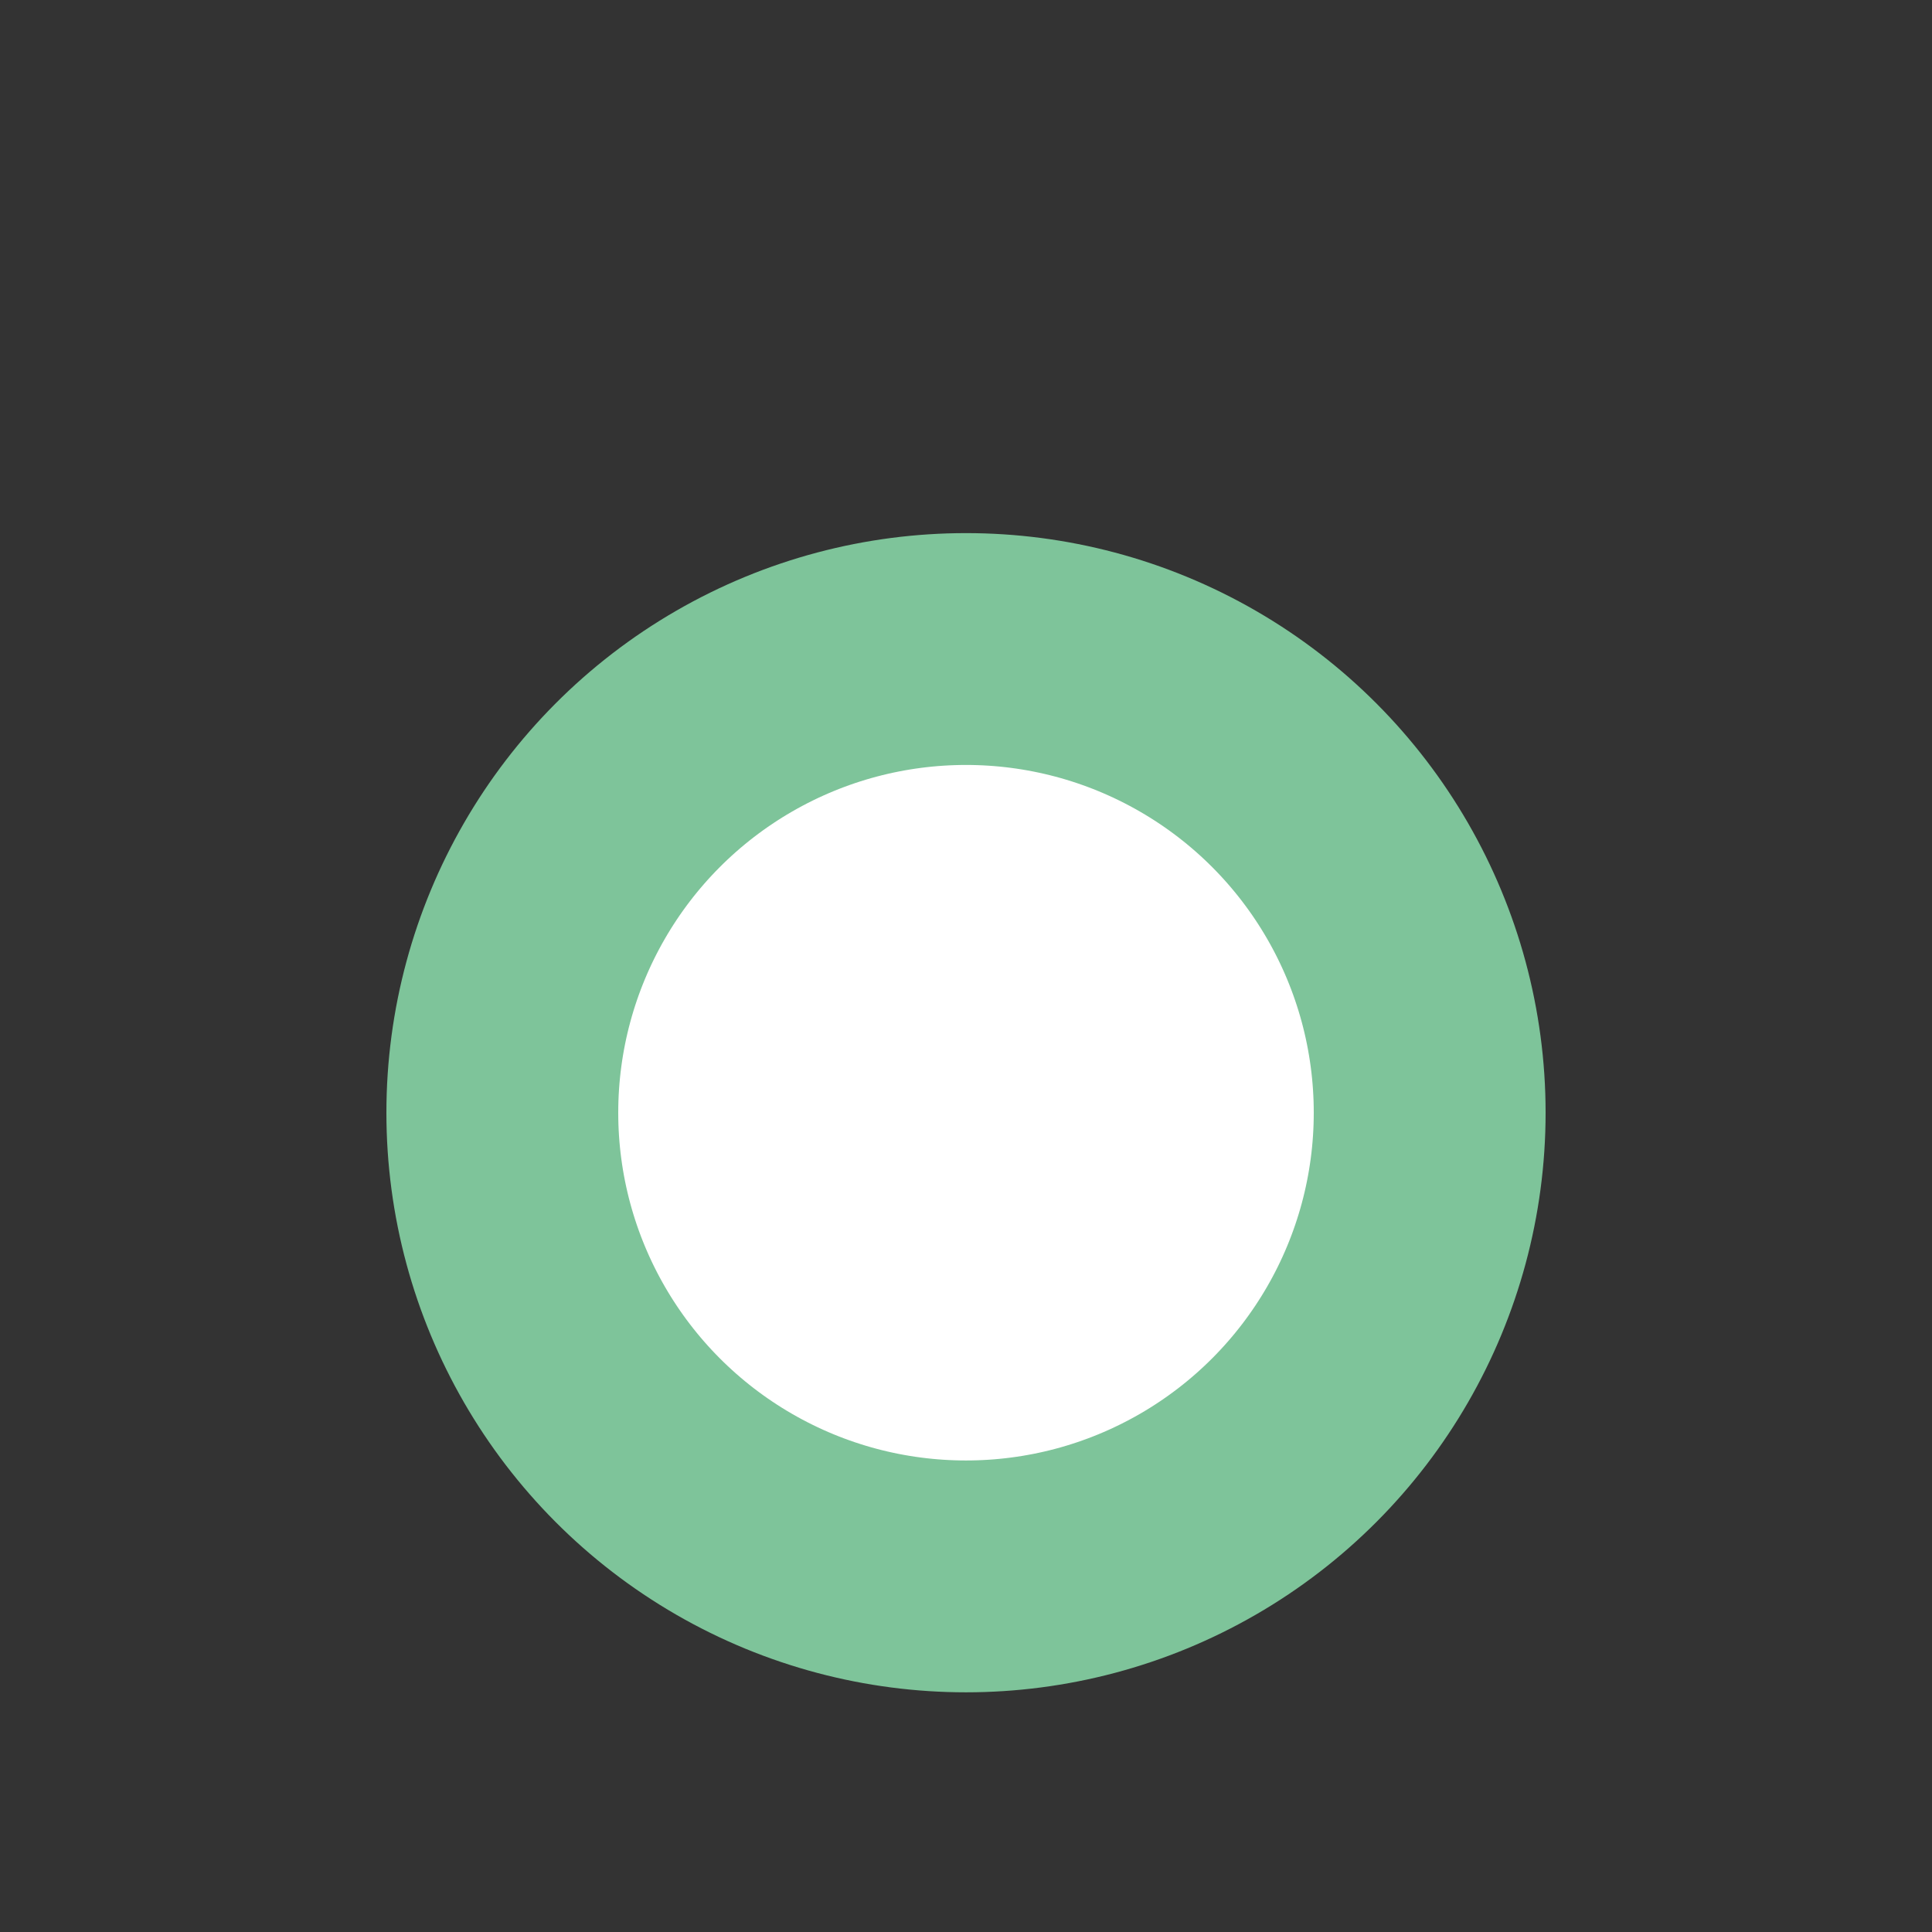 <?xml version="1.0" encoding="UTF-8"?>
<svg xmlns="http://www.w3.org/2000/svg" width="500" height="500">
 <rect width="100%" height="100%" fill="#333333" stroke="none"/>
 <title>gexlkDST2+r</title>
 <circle stroke="#7EC49A" fill="#FFF" cx="250" cy="287.97" r="120" stroke-width="60"/>
</svg>